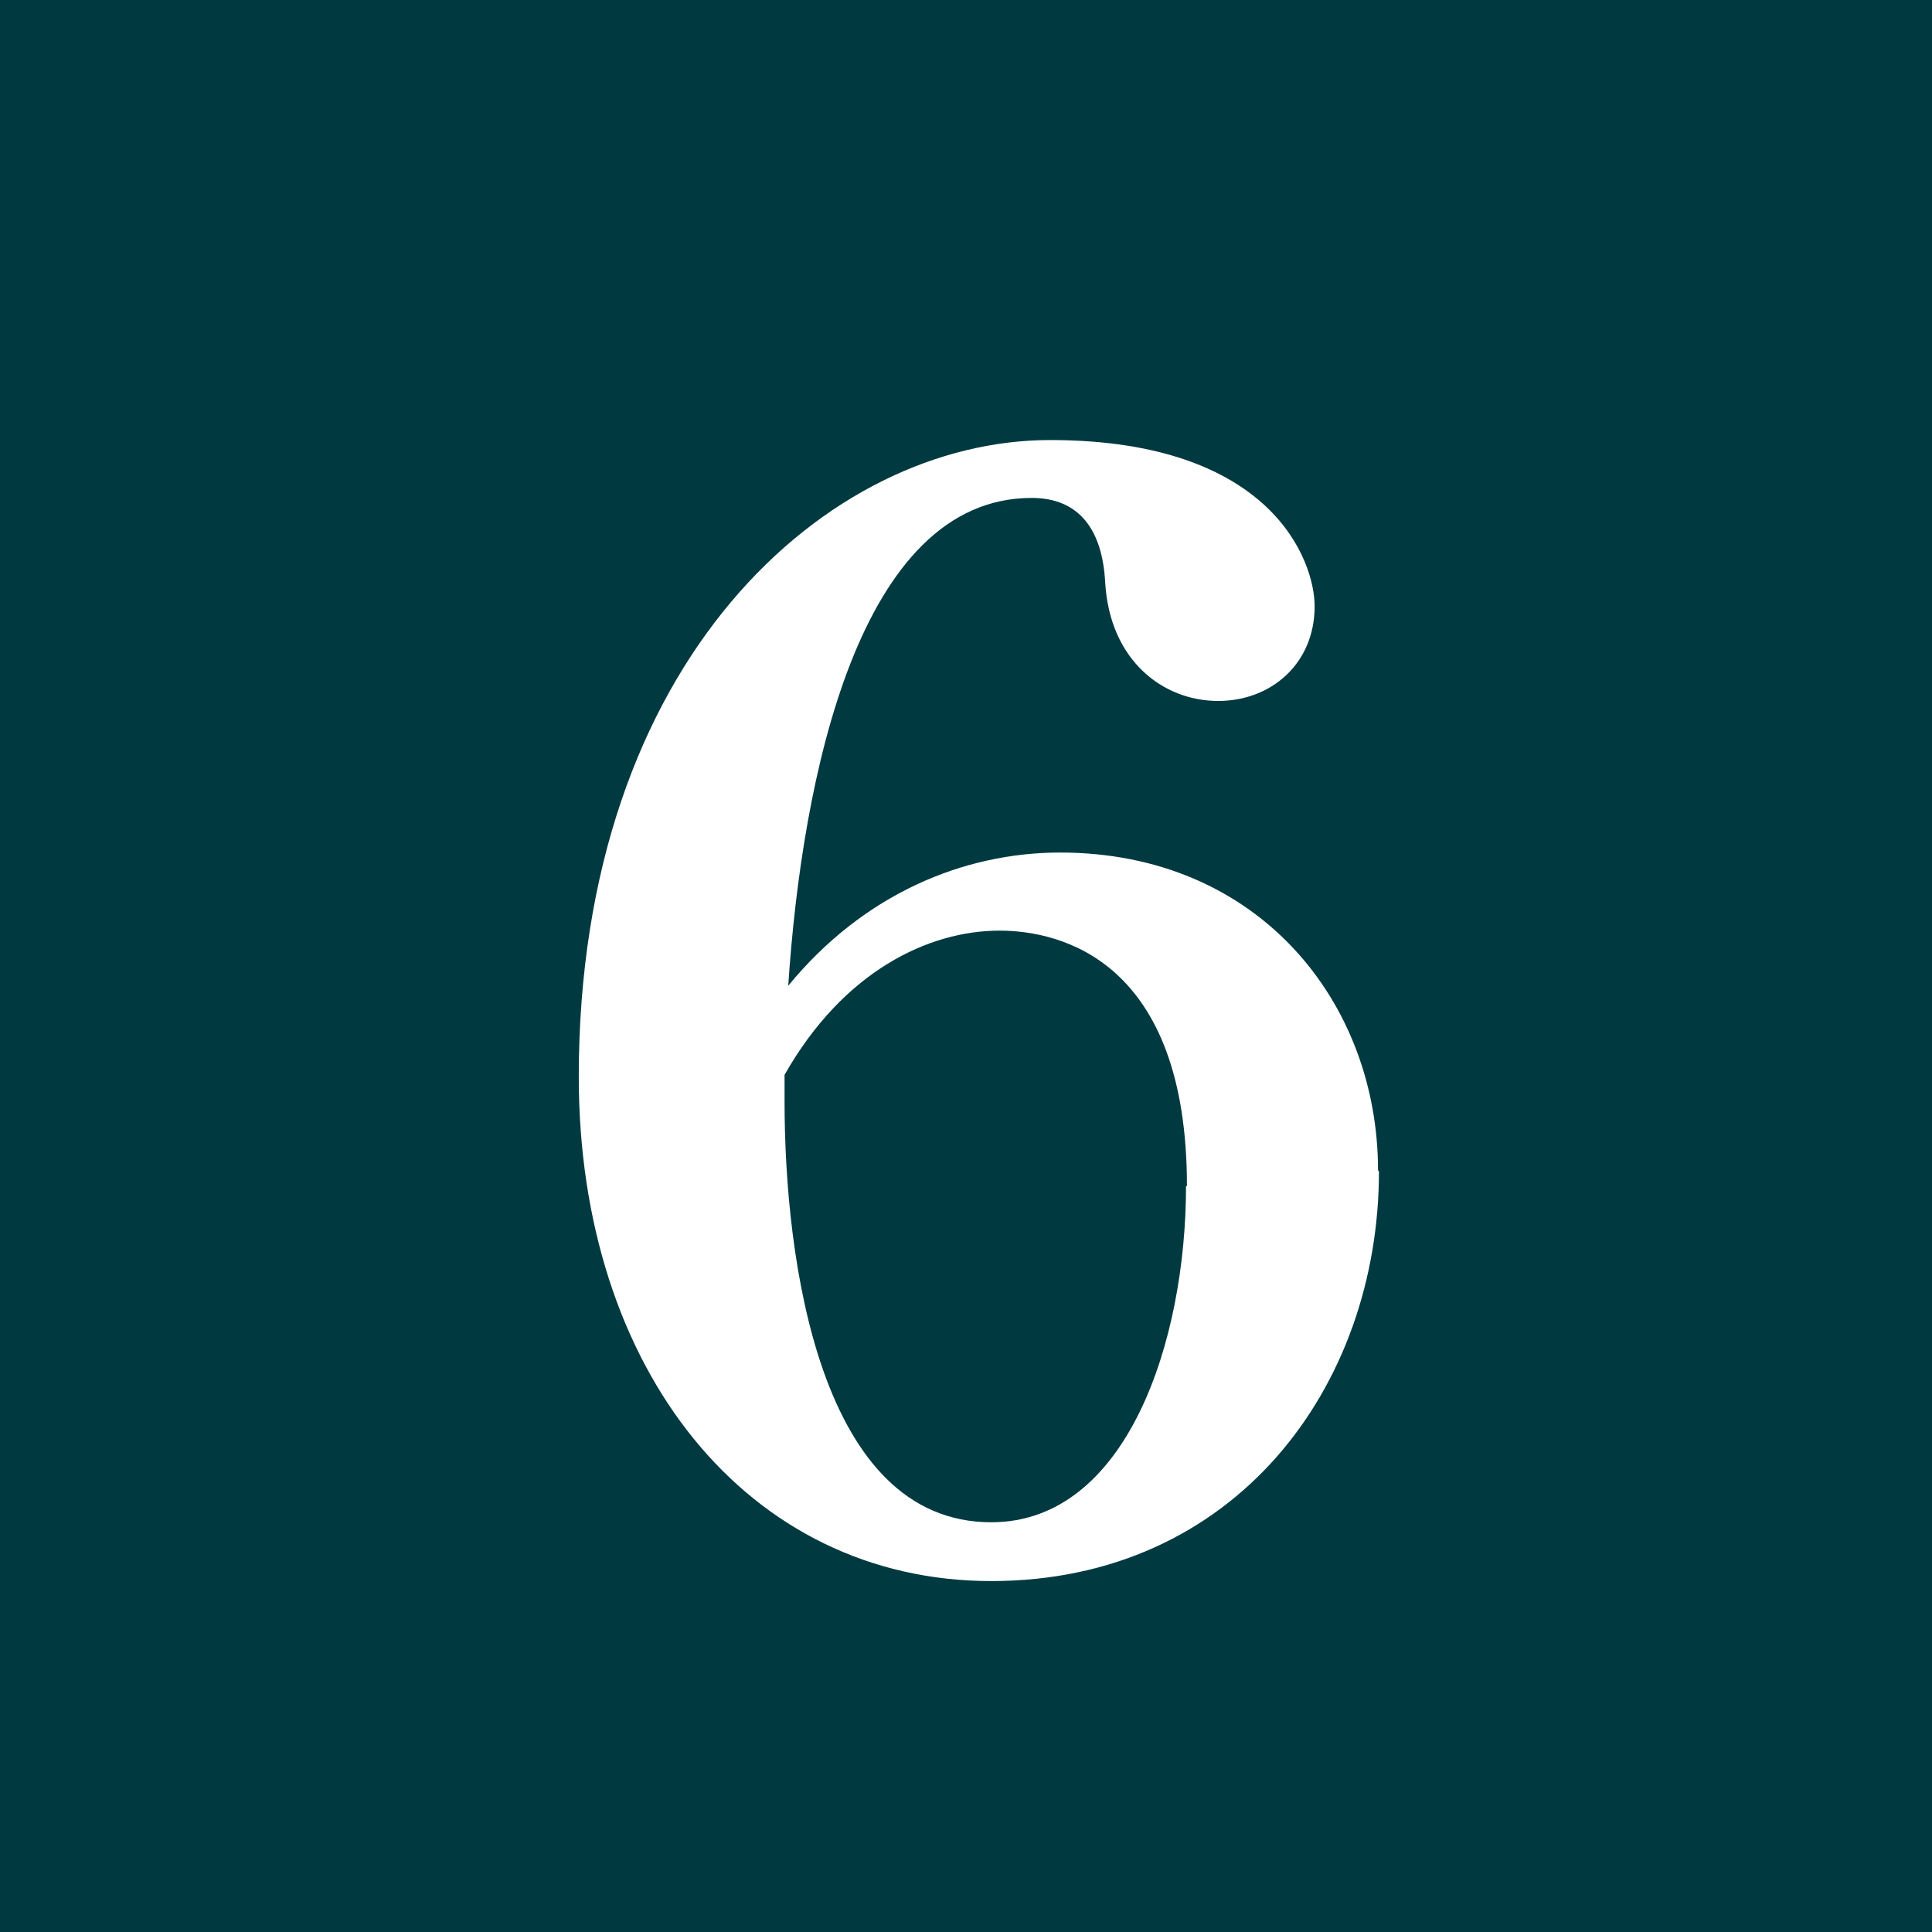 <svg data-name="レイヤー 2" xmlns="http://www.w3.org/2000/svg" viewBox="0 0 21.03 21.03"><path fill="#003a40" d="M0 0h21.03v21.03H0z"/><path d="M15.01 12.75c0 2.35-1.57 4.46-4.22 4.46s-4.49-2.3-4.49-5.49c0-4.54 2.71-6.93 5.13-6.93s2.88 1.32 2.88 1.81c0 .62-.47 1.03-1.05 1.03-.6 0-1.18-.44-1.23-1.29-.03-.57-.28-.92-.8-.92-1.88 0-2.5 3.04-2.65 5.31.82-1 1.91-1.45 2.96-1.45 2.16 0 3.46 1.63 3.46 3.46zm-2.09.16c0-2.44-1.36-2.78-2.04-2.78-.77 0-1.7.44-2.34 1.57v.29c0 1.72.38 4.58 2.25 4.58 1.47 0 2.12-1.96 2.12-3.66z" fill="#fff"/></svg>